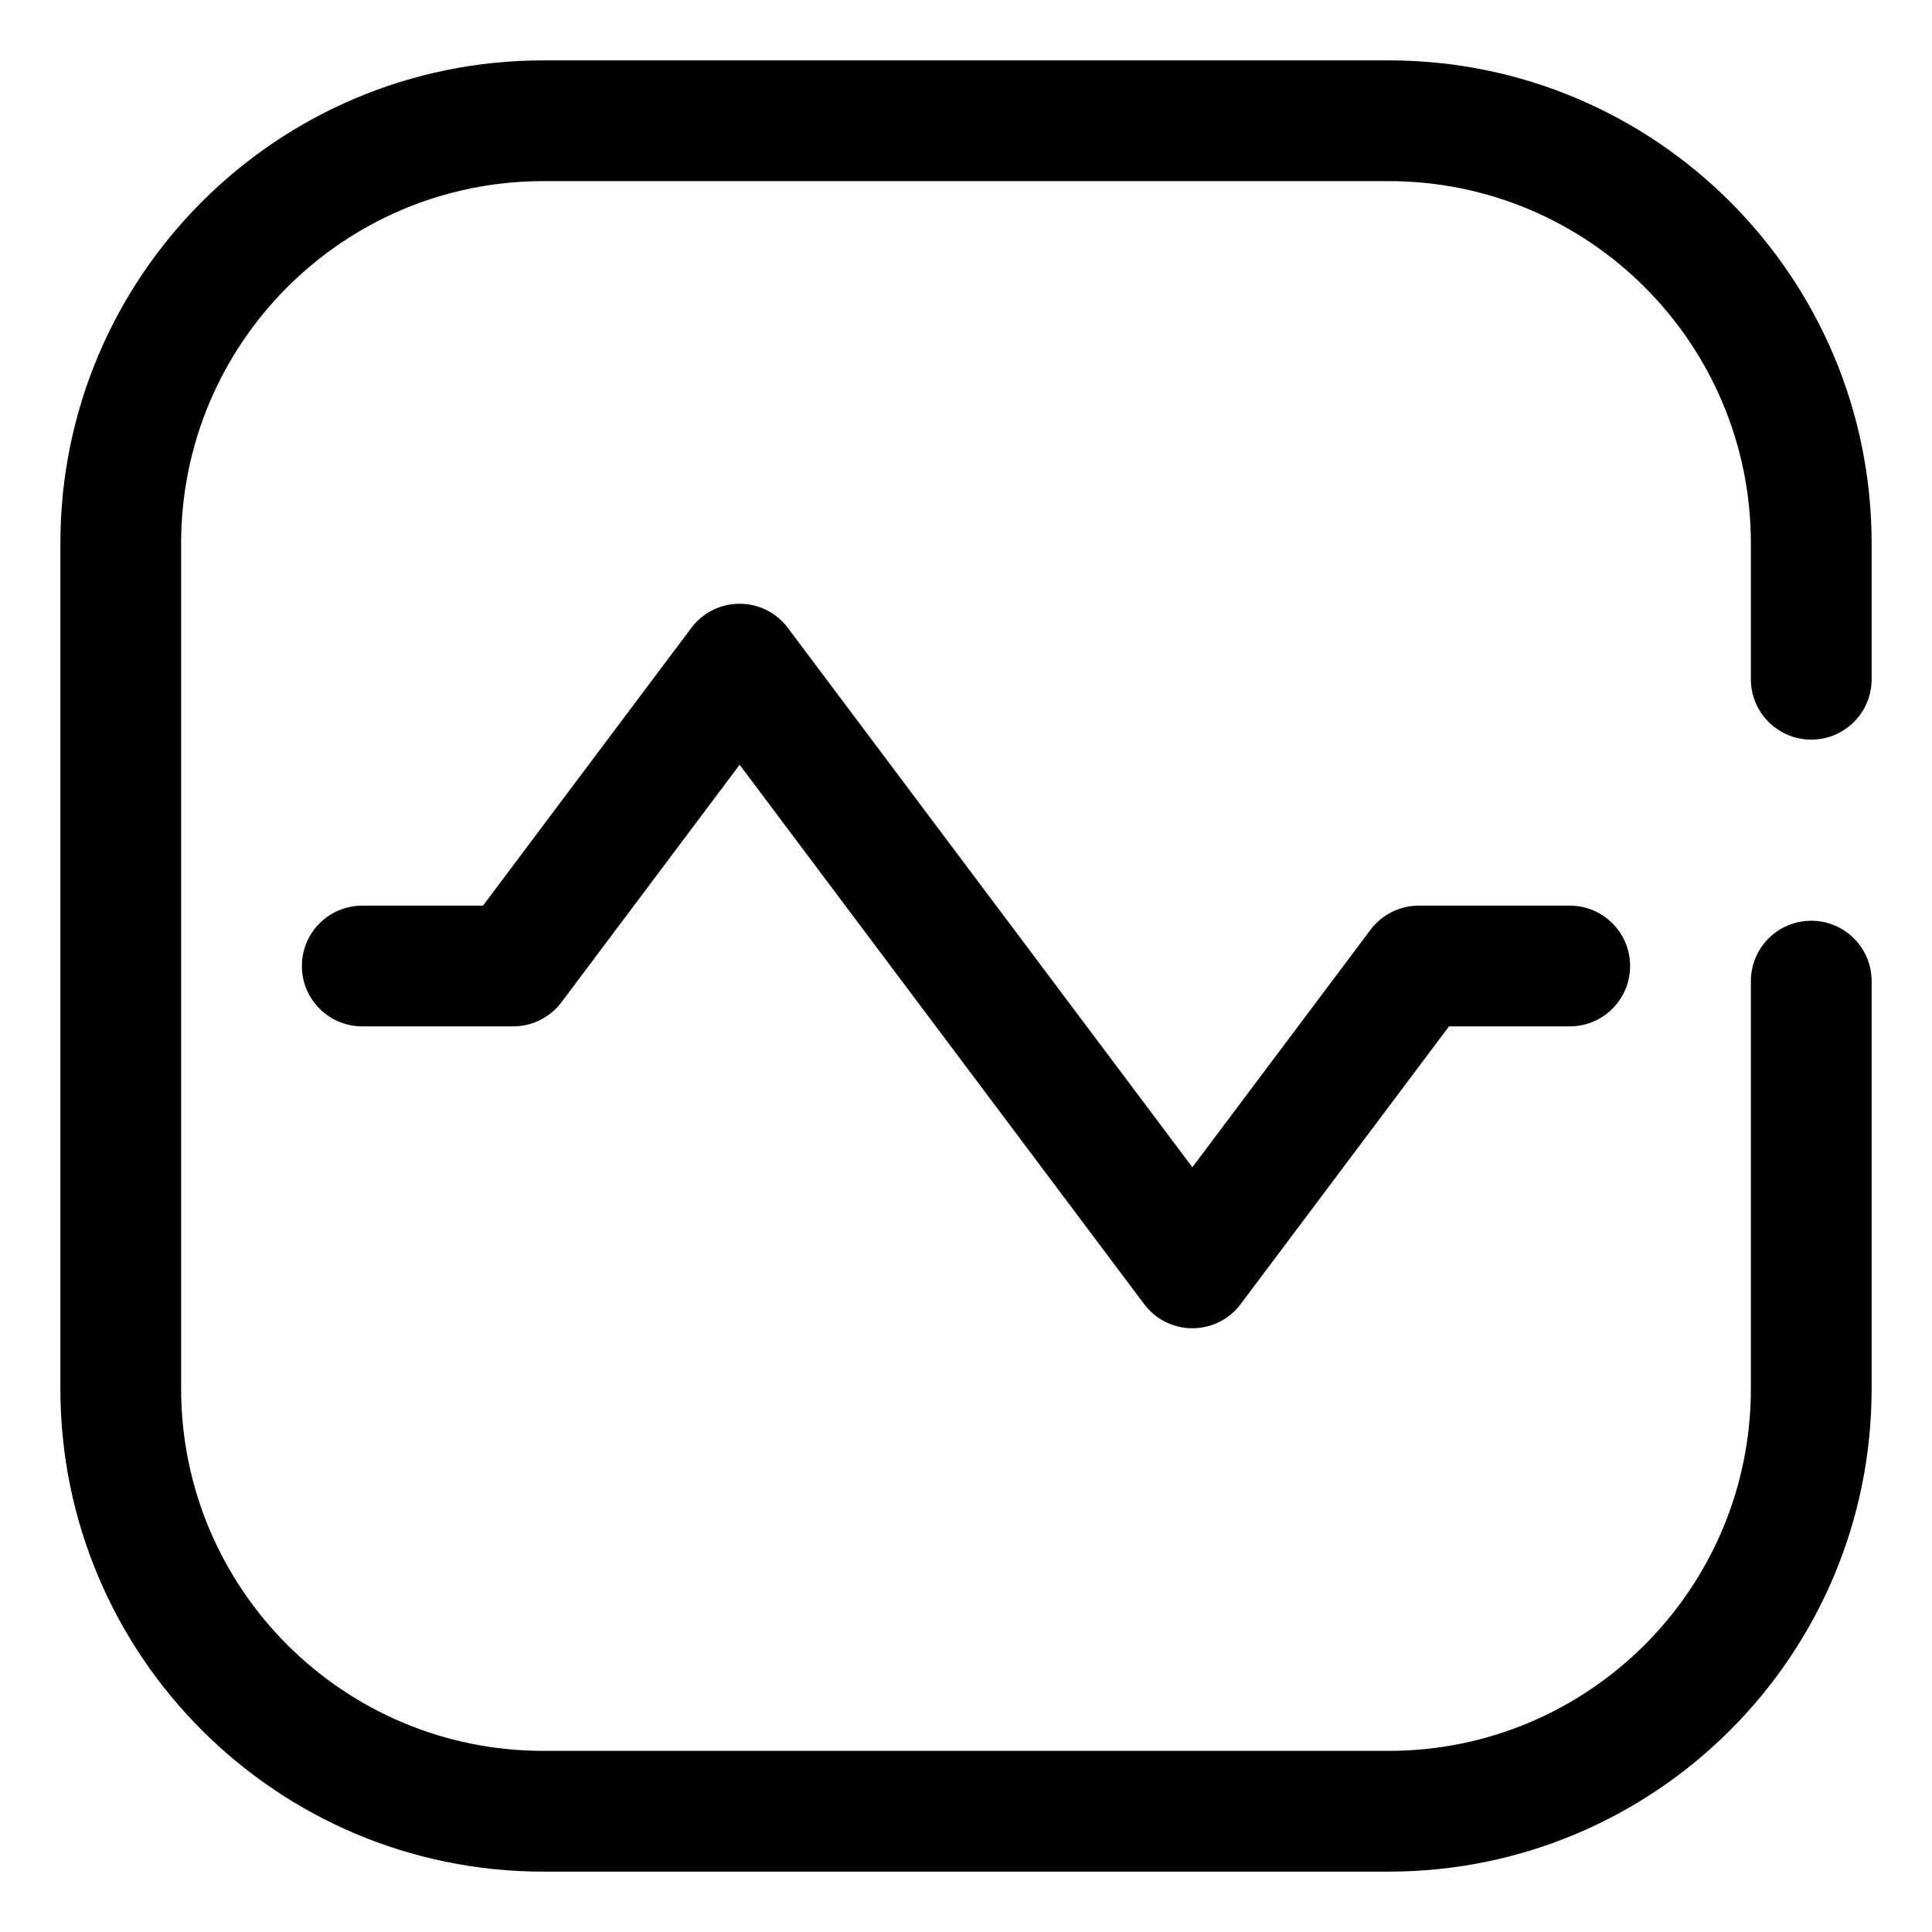 <svg xmlns="http://www.w3.org/2000/svg" width="24" height="24" viewBox="0 0 24 24" fill="none">
  <g clip-path="url(#clip0_12152_13062)">
    <path d="M0.75 6.75C0.75 3.436 3.436 0.75 6.75 0.75H17.25C20.564 0.75 23.25 3.436 23.25 6.75V8.438C23.25 8.852 22.914 9.188 22.5 9.188C22.086 9.188 21.75 8.852 21.75 8.438V6.75C21.75 4.265 19.735 2.25 17.25 2.25H6.75C4.265 2.25 2.25 4.265 2.25 6.75V17.25C2.25 19.735 4.265 21.75 6.75 21.75H17.25C19.735 21.75 21.75 19.735 21.75 17.25V12.188C21.75 11.773 22.086 11.438 22.5 11.438C22.914 11.438 23.25 11.773 23.25 12.188V17.25C23.25 20.564 20.564 23.25 17.25 23.25H6.75C3.436 23.25 0.75 20.564 0.75 17.25V6.75Z" fill="black"/>
    <path d="M9.188 7.5C9.424 7.5 9.646 7.611 9.787 7.8L14.812 14.5L17.025 11.55C17.167 11.361 17.389 11.25 17.625 11.25H19.5C19.914 11.25 20.25 11.586 20.25 12C20.25 12.414 19.914 12.75 19.5 12.75H18L15.412 16.2C15.271 16.389 15.049 16.5 14.812 16.5C14.576 16.5 14.354 16.389 14.213 16.2L9.188 9.5L6.975 12.45C6.833 12.639 6.611 12.75 6.375 12.75H4.5C4.086 12.75 3.75 12.414 3.75 12C3.75 11.586 4.086 11.25 4.5 11.25H6L8.588 7.8C8.729 7.611 8.951 7.5 9.188 7.5Z" fill="black"/>
  </g>
  <defs>
    <clipPath id="clip0_12152_13062">
      <rect width="24" height="24" fill="white"/>
    </clipPath>
  </defs>
</svg>